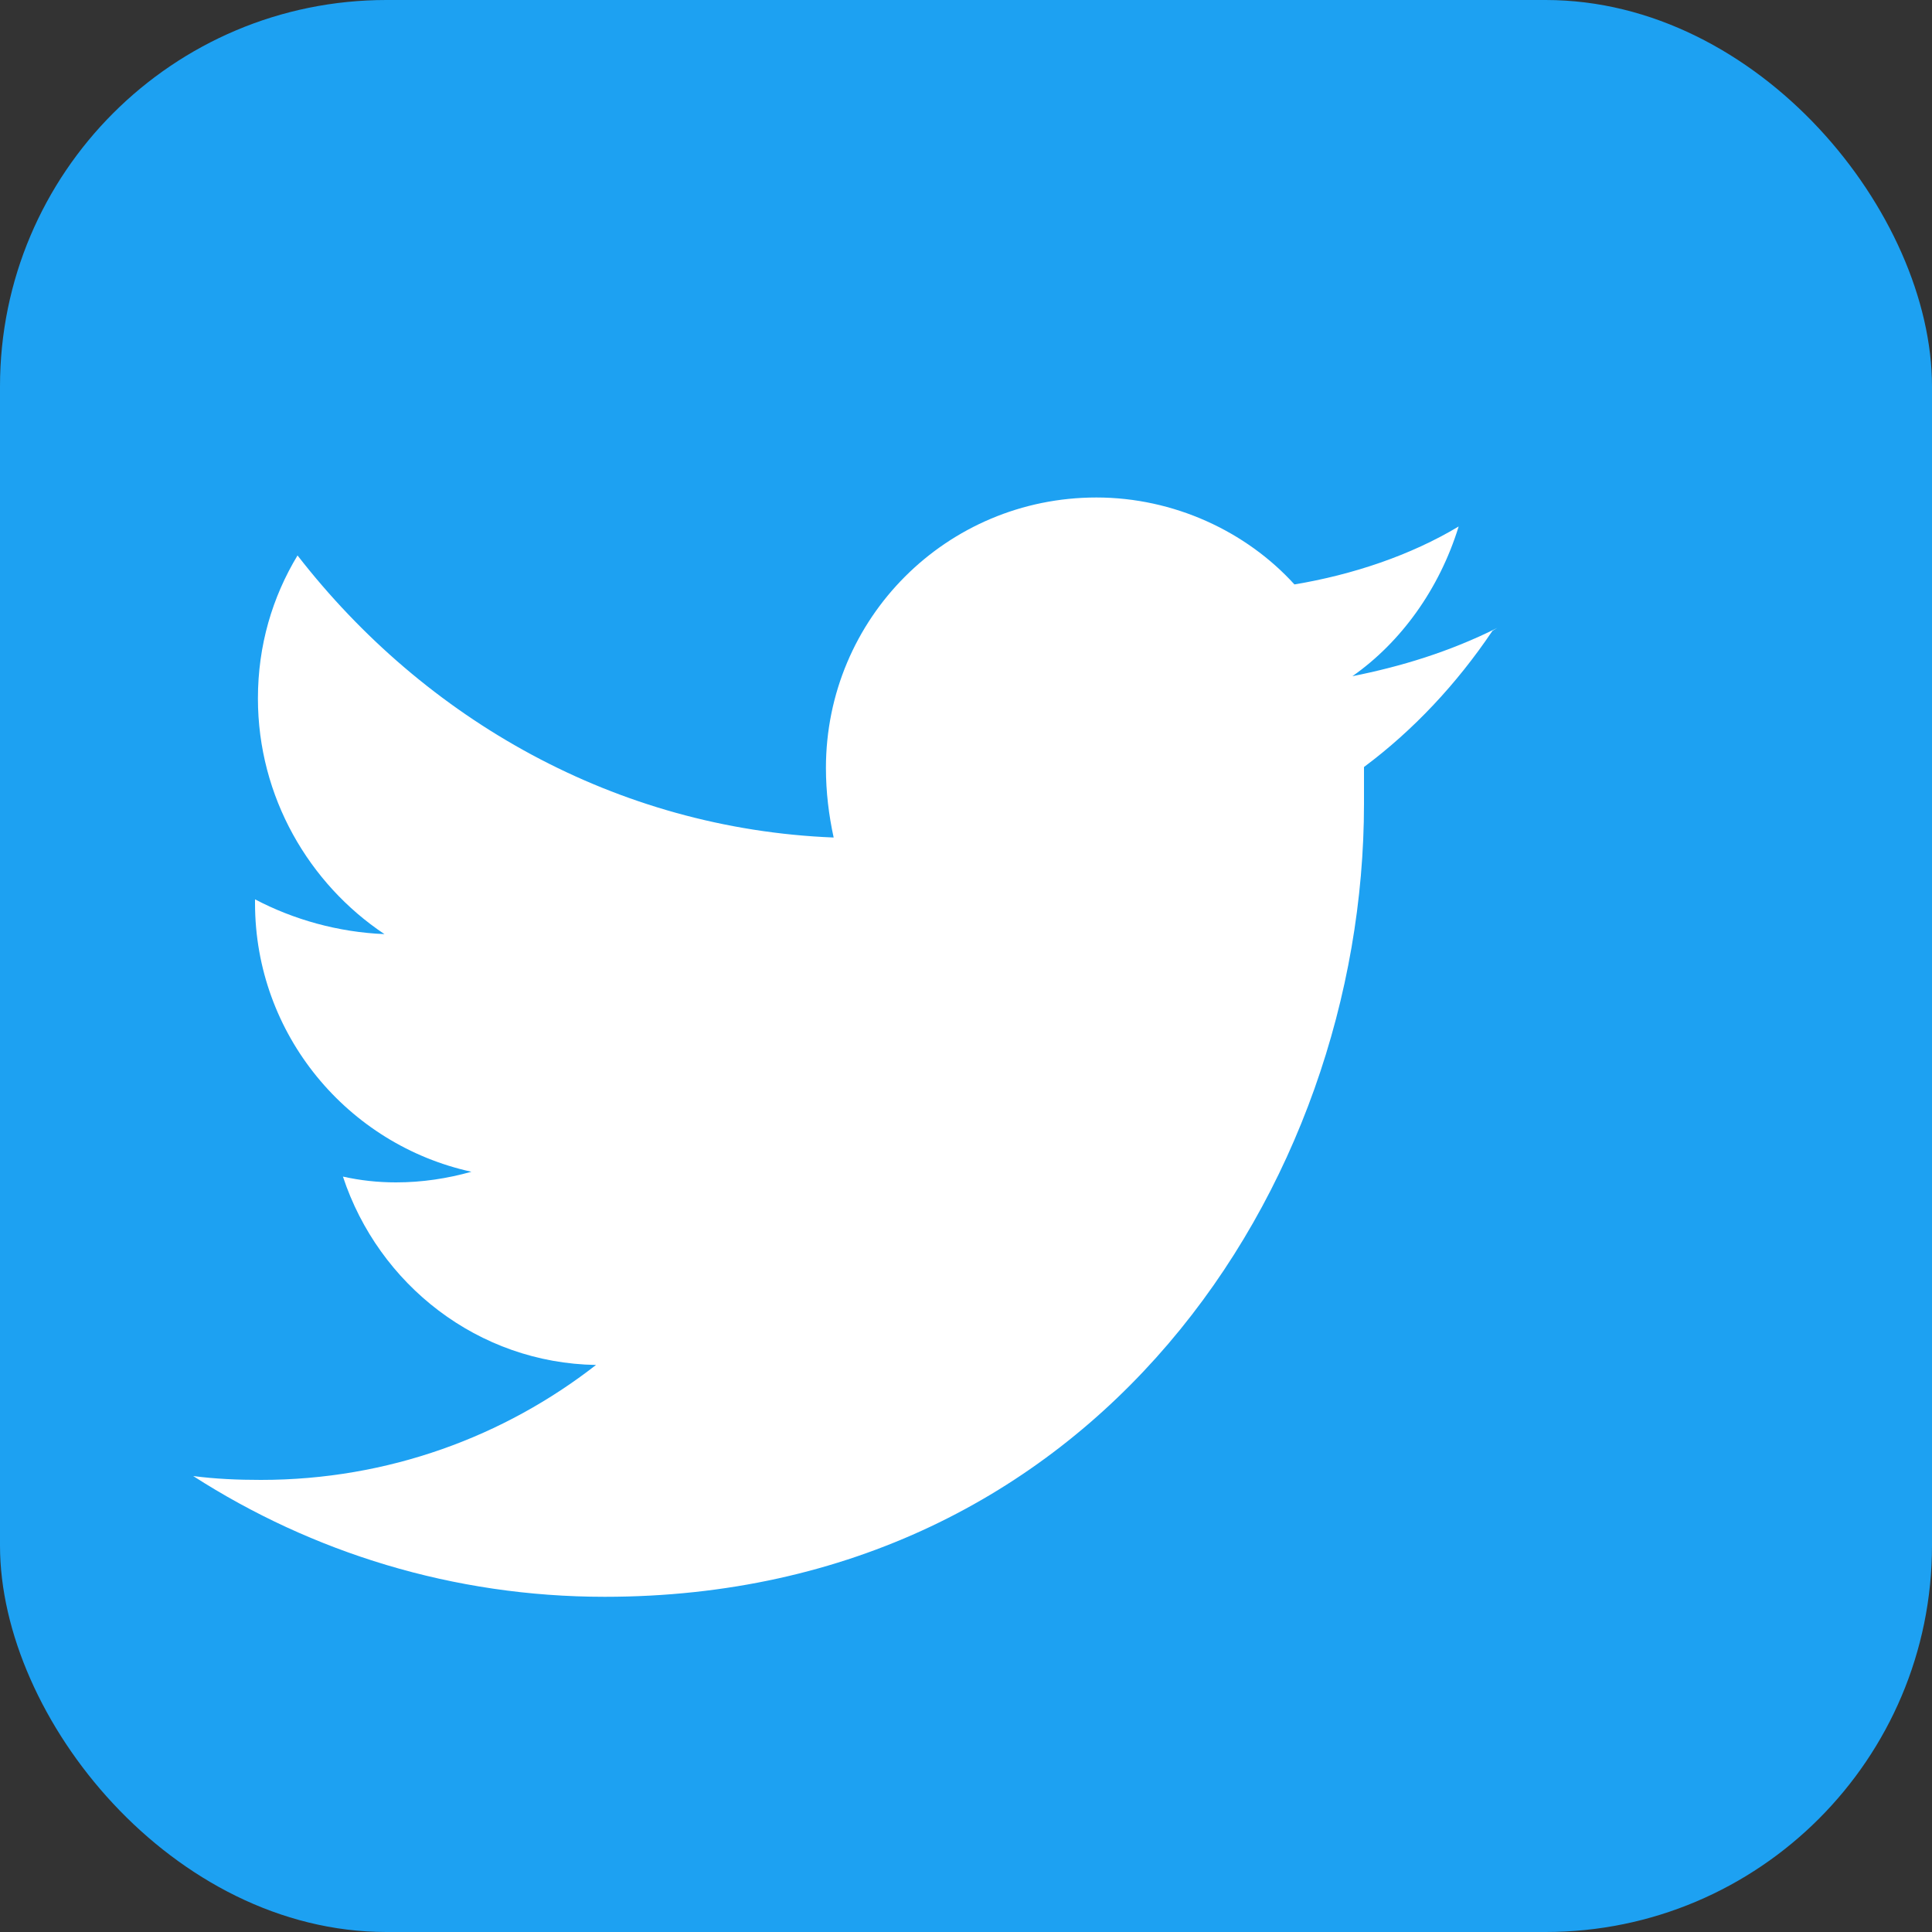 <svg width="20" height="20" viewBox="0 0 20 20" fill="none" xmlns="http://www.w3.org/2000/svg">
  <rect x="0" y="0" width="20" height="20" fill="#333333" stroke="none"/>
  <!-- Twitter/X icon -->
  <rect width="20" height="20" rx="4" fill="#1da1f2"/>
  <path d="M15.5 6.5 C15 6.75 14.5 6.9 14 7 C14.5 6.65 14.9 6.1 15.1 5.45 C14.6 5.75 14 5.95 13.4 6.05 C12.9 5.5 12.15 5.15 11.35 5.15 C9.8 5.15 8.55 6.4 8.55 7.95 C8.55 8.2 8.58 8.44 8.63 8.67 C6.38 8.58 4.4 7.45 3.08 5.75 C2.82 6.18 2.67 6.68 2.67 7.23 C2.67 8.25 3.2 9.15 3.98 9.67 C3.5 9.65 3.04 9.52 2.64 9.31 V9.35 C2.64 10.71 3.6 11.85 4.88 12.13 C4.63 12.2 4.37 12.24 4.1 12.24 C3.91 12.24 3.73 12.22 3.55 12.18 C3.92 13.3 4.95 14.11 6.17 14.13 C5.22 14.87 4.02 15.32 2.7 15.32 C2.46 15.32 2.23 15.31 2 15.28 C3.23 16.07 4.69 16.53 6.26 16.53 C11.34 16.53 14.12 12.28 14.12 8.32 V7.94 C14.63 7.56 15.08 7.08 15.45 6.53 L15.5 6.5 Z" 
        fill="#ffffff"/>
</svg>
